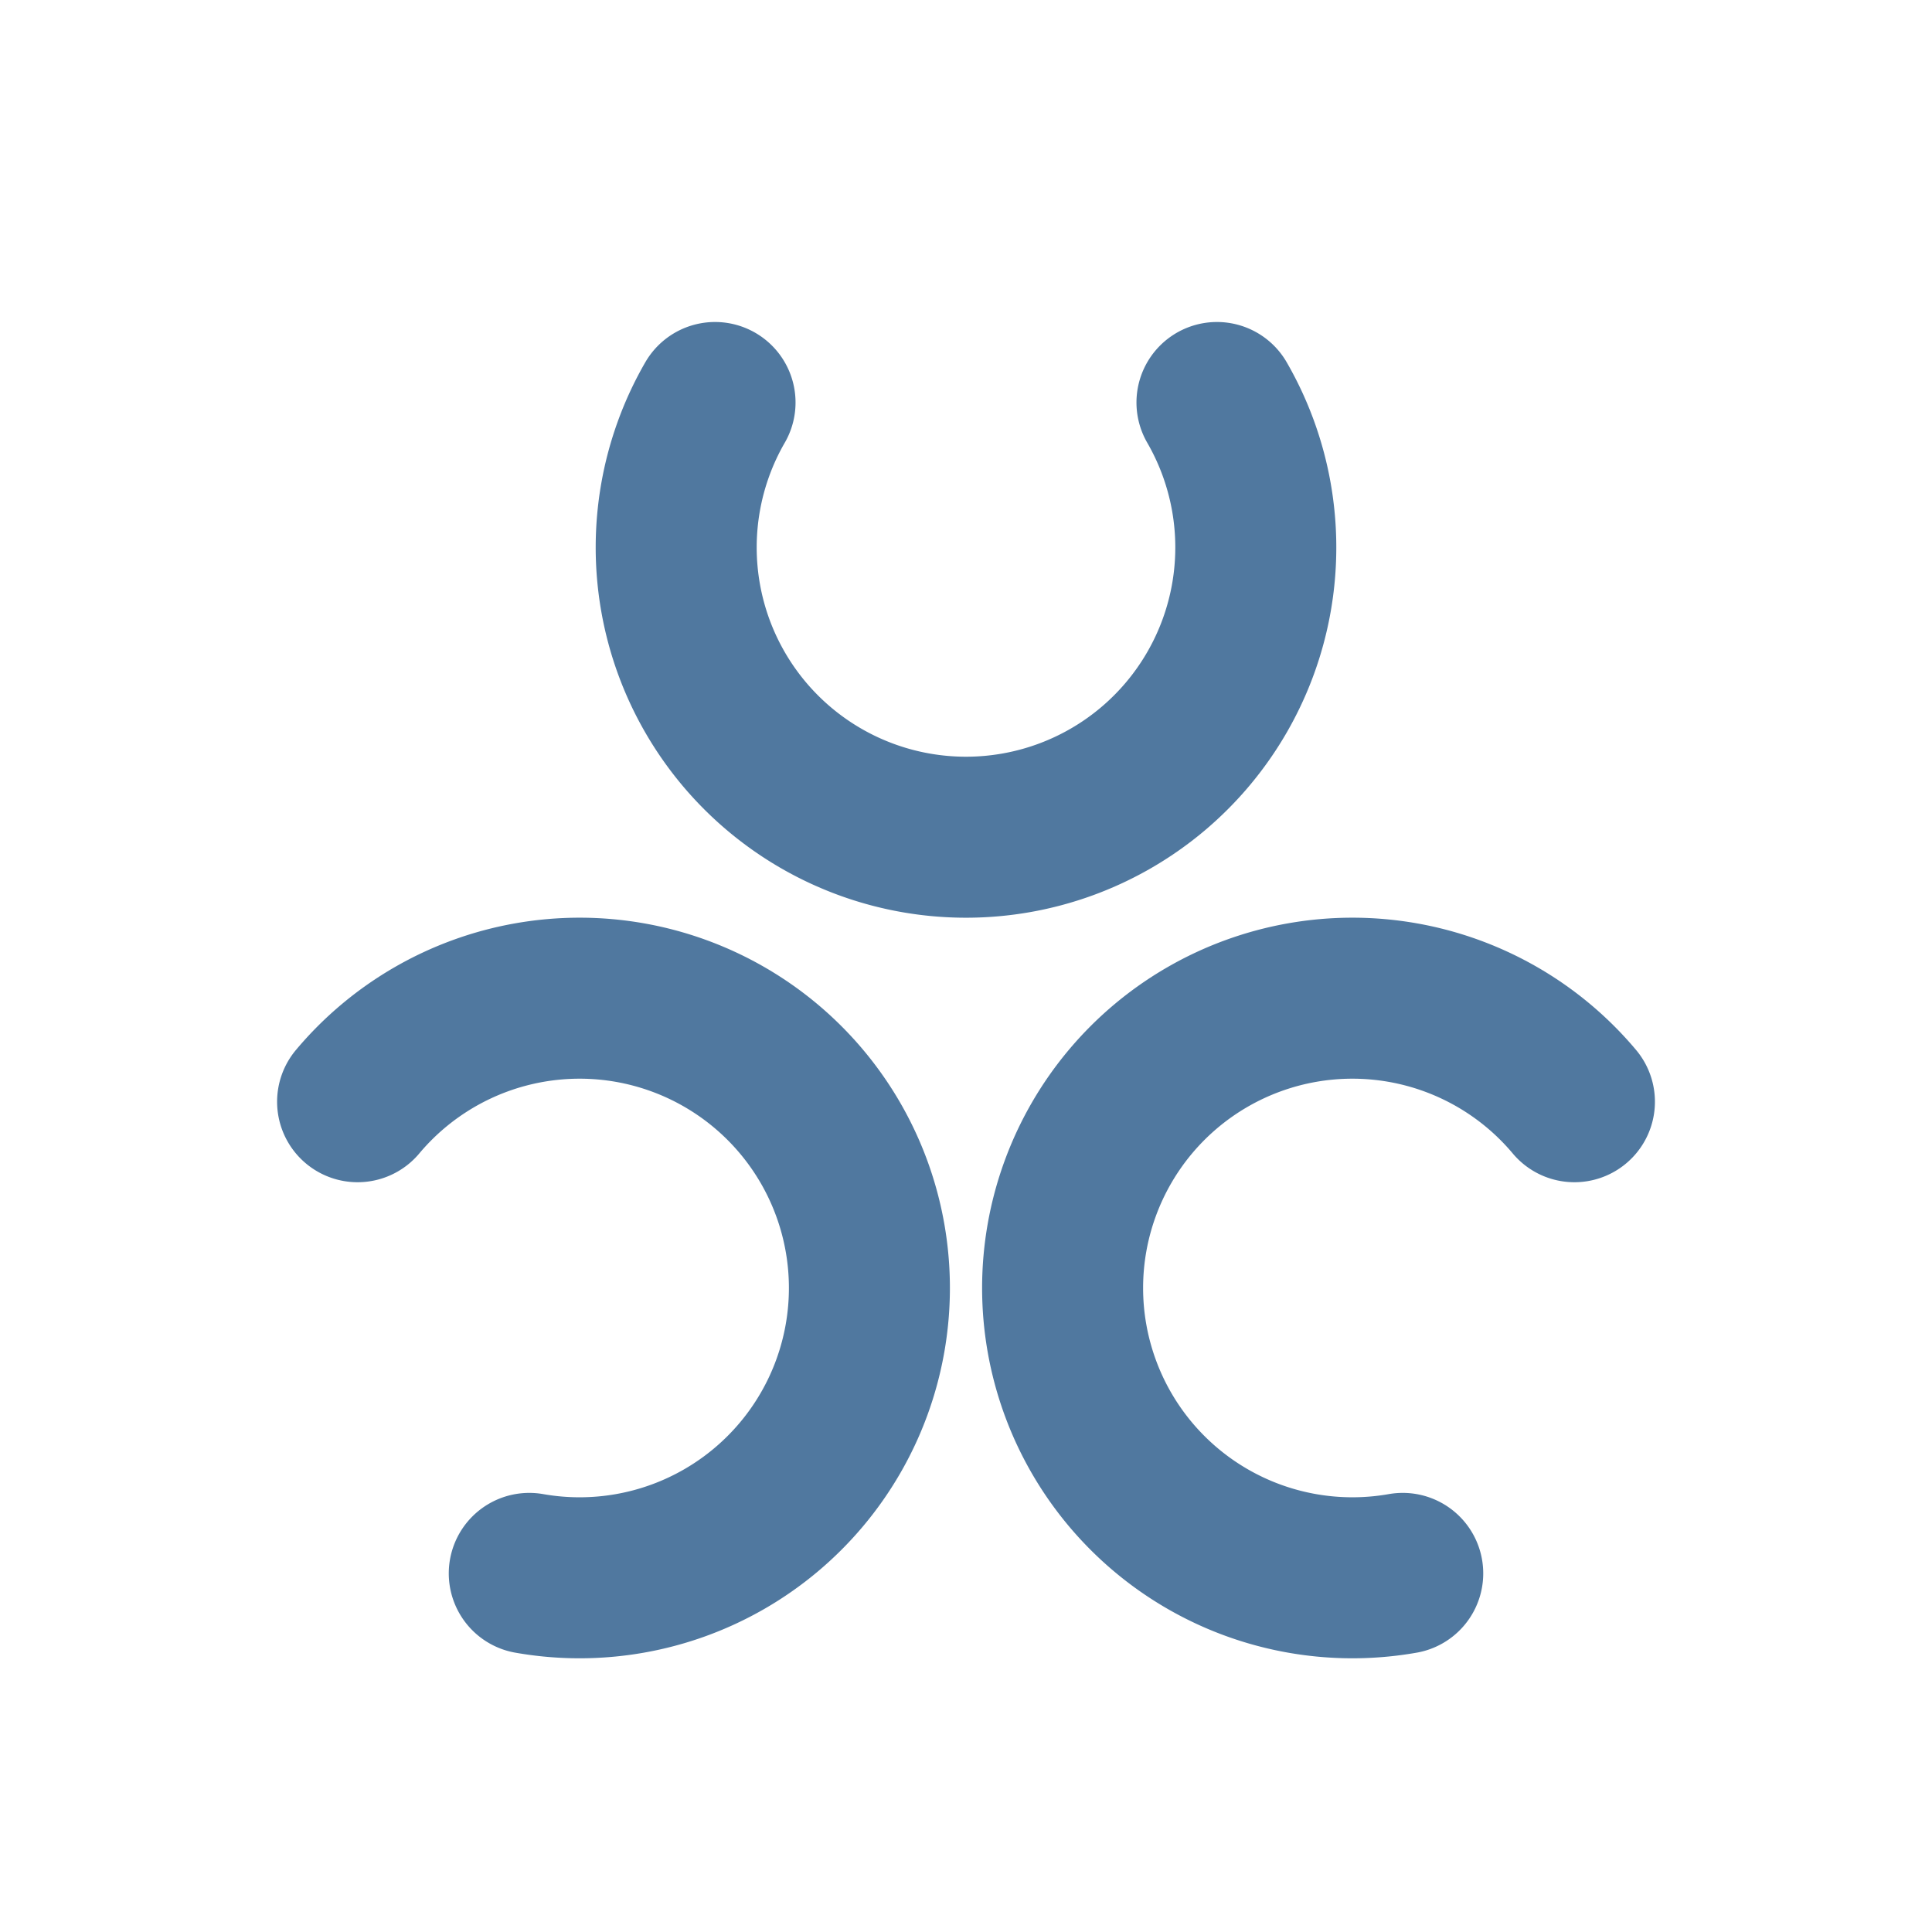 <svg xmlns="http://www.w3.org/2000/svg" width="120" height="120" aria-labelledby="title"><path fill="none" stroke="#50789F" stroke-linecap="round" stroke-width="10" d="M75.588 25a18 18 0 1 1-31.176 0M22.211 68.43a18 18 0 1 1 10.663 29.296m54.252 0A18 18 0 1 1 97.79 68.43"/></svg>